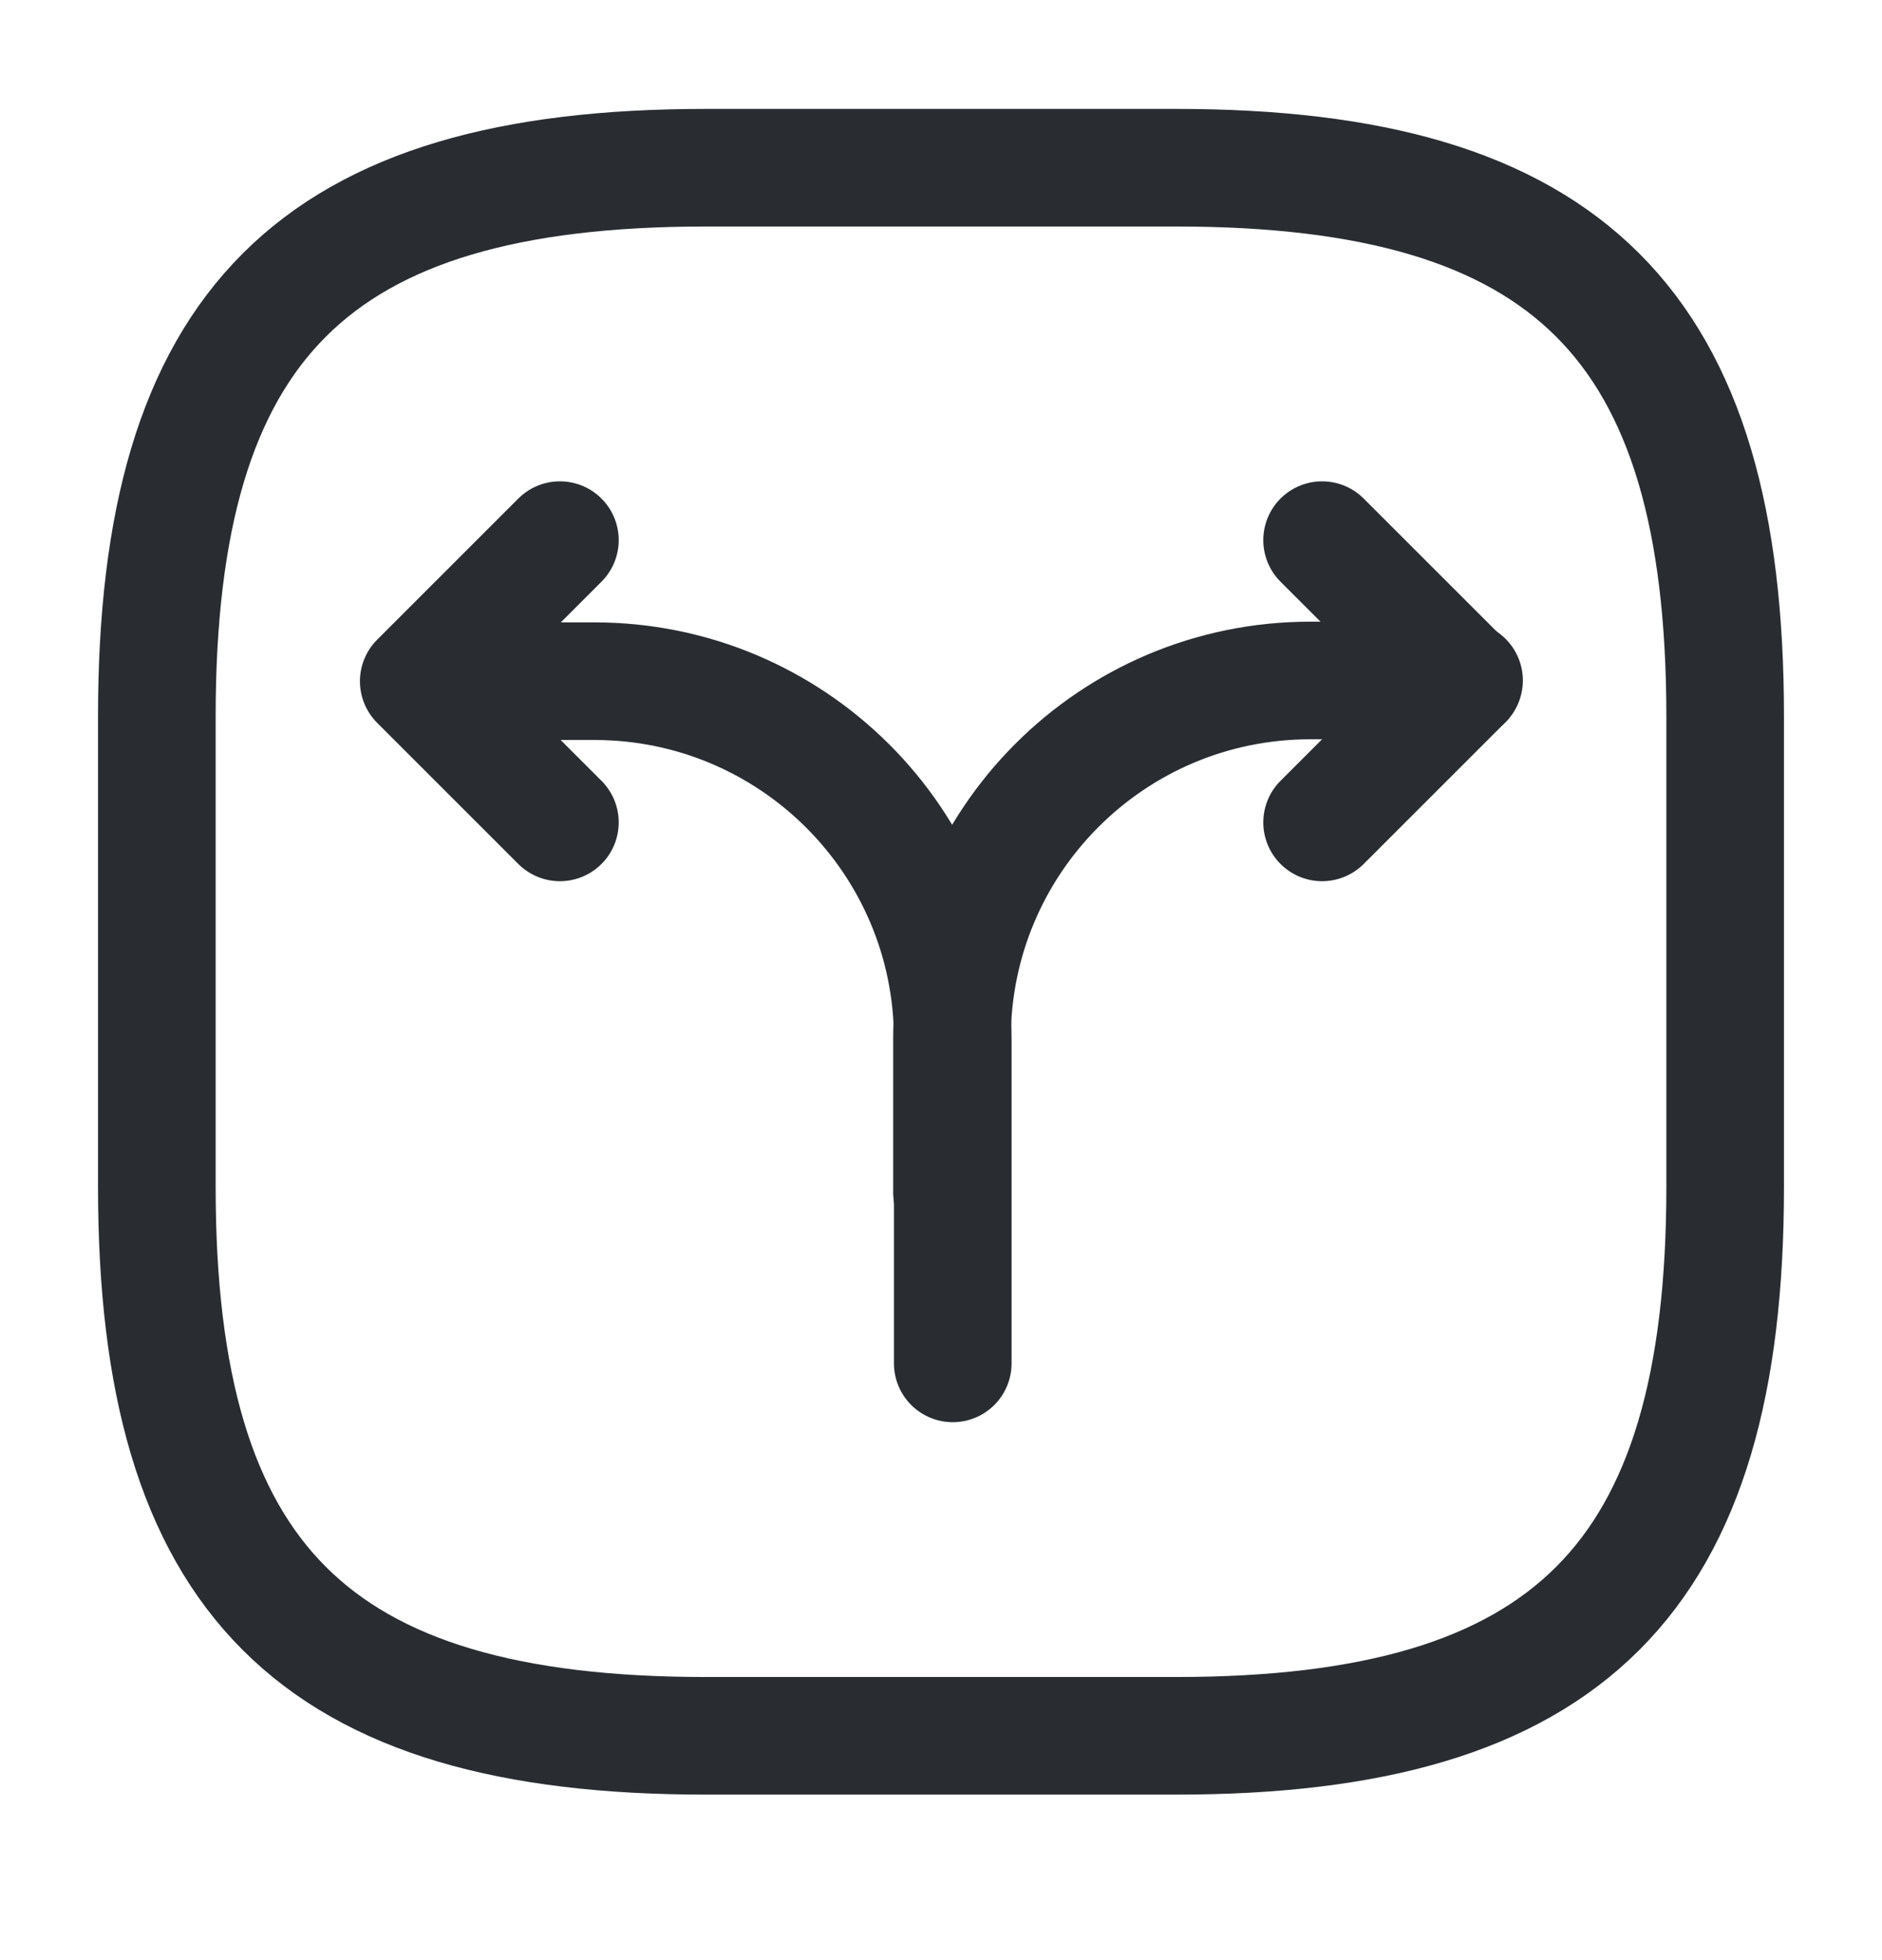 <svg width="24" height="25" viewBox="0 0 24 25" fill="none" xmlns="http://www.w3.org/2000/svg">
<path d="M12.14 15.209V13.249C12.14 10.729 14.18 8.679 16.71 8.679H18.67" stroke="#292D32" stroke-width="1.5" stroke-linecap="round" stroke-linejoin="round"/>
<path d="M5.62 8.688H7.58C10.1 8.688 12.15 10.729 12.15 13.258V13.909V17.389" stroke="#292D32" stroke-width="1.5" stroke-linecap="round" stroke-linejoin="round"/>
<path d="M7.14 6.889L5.34 8.689L7.14 10.489" stroke="#292D32" stroke-width="1.5" stroke-linecap="round" stroke-linejoin="round"/>
<path d="M16.86 6.889L18.66 8.689L16.86 10.489" stroke="#292D32" stroke-width="1.5" stroke-linecap="round" stroke-linejoin="round"/>
<path d="M9 22.139H15C20 22.139 22 20.139 22 15.139V9.139C22 4.139 20 2.139 15 2.139H9C4 2.139 2 4.139 2 9.139V15.139C2 20.139 4 22.139 9 22.139Z" stroke="#292D32" stroke-width="1.5" stroke-linecap="round" stroke-linejoin="round"/>
</svg>
